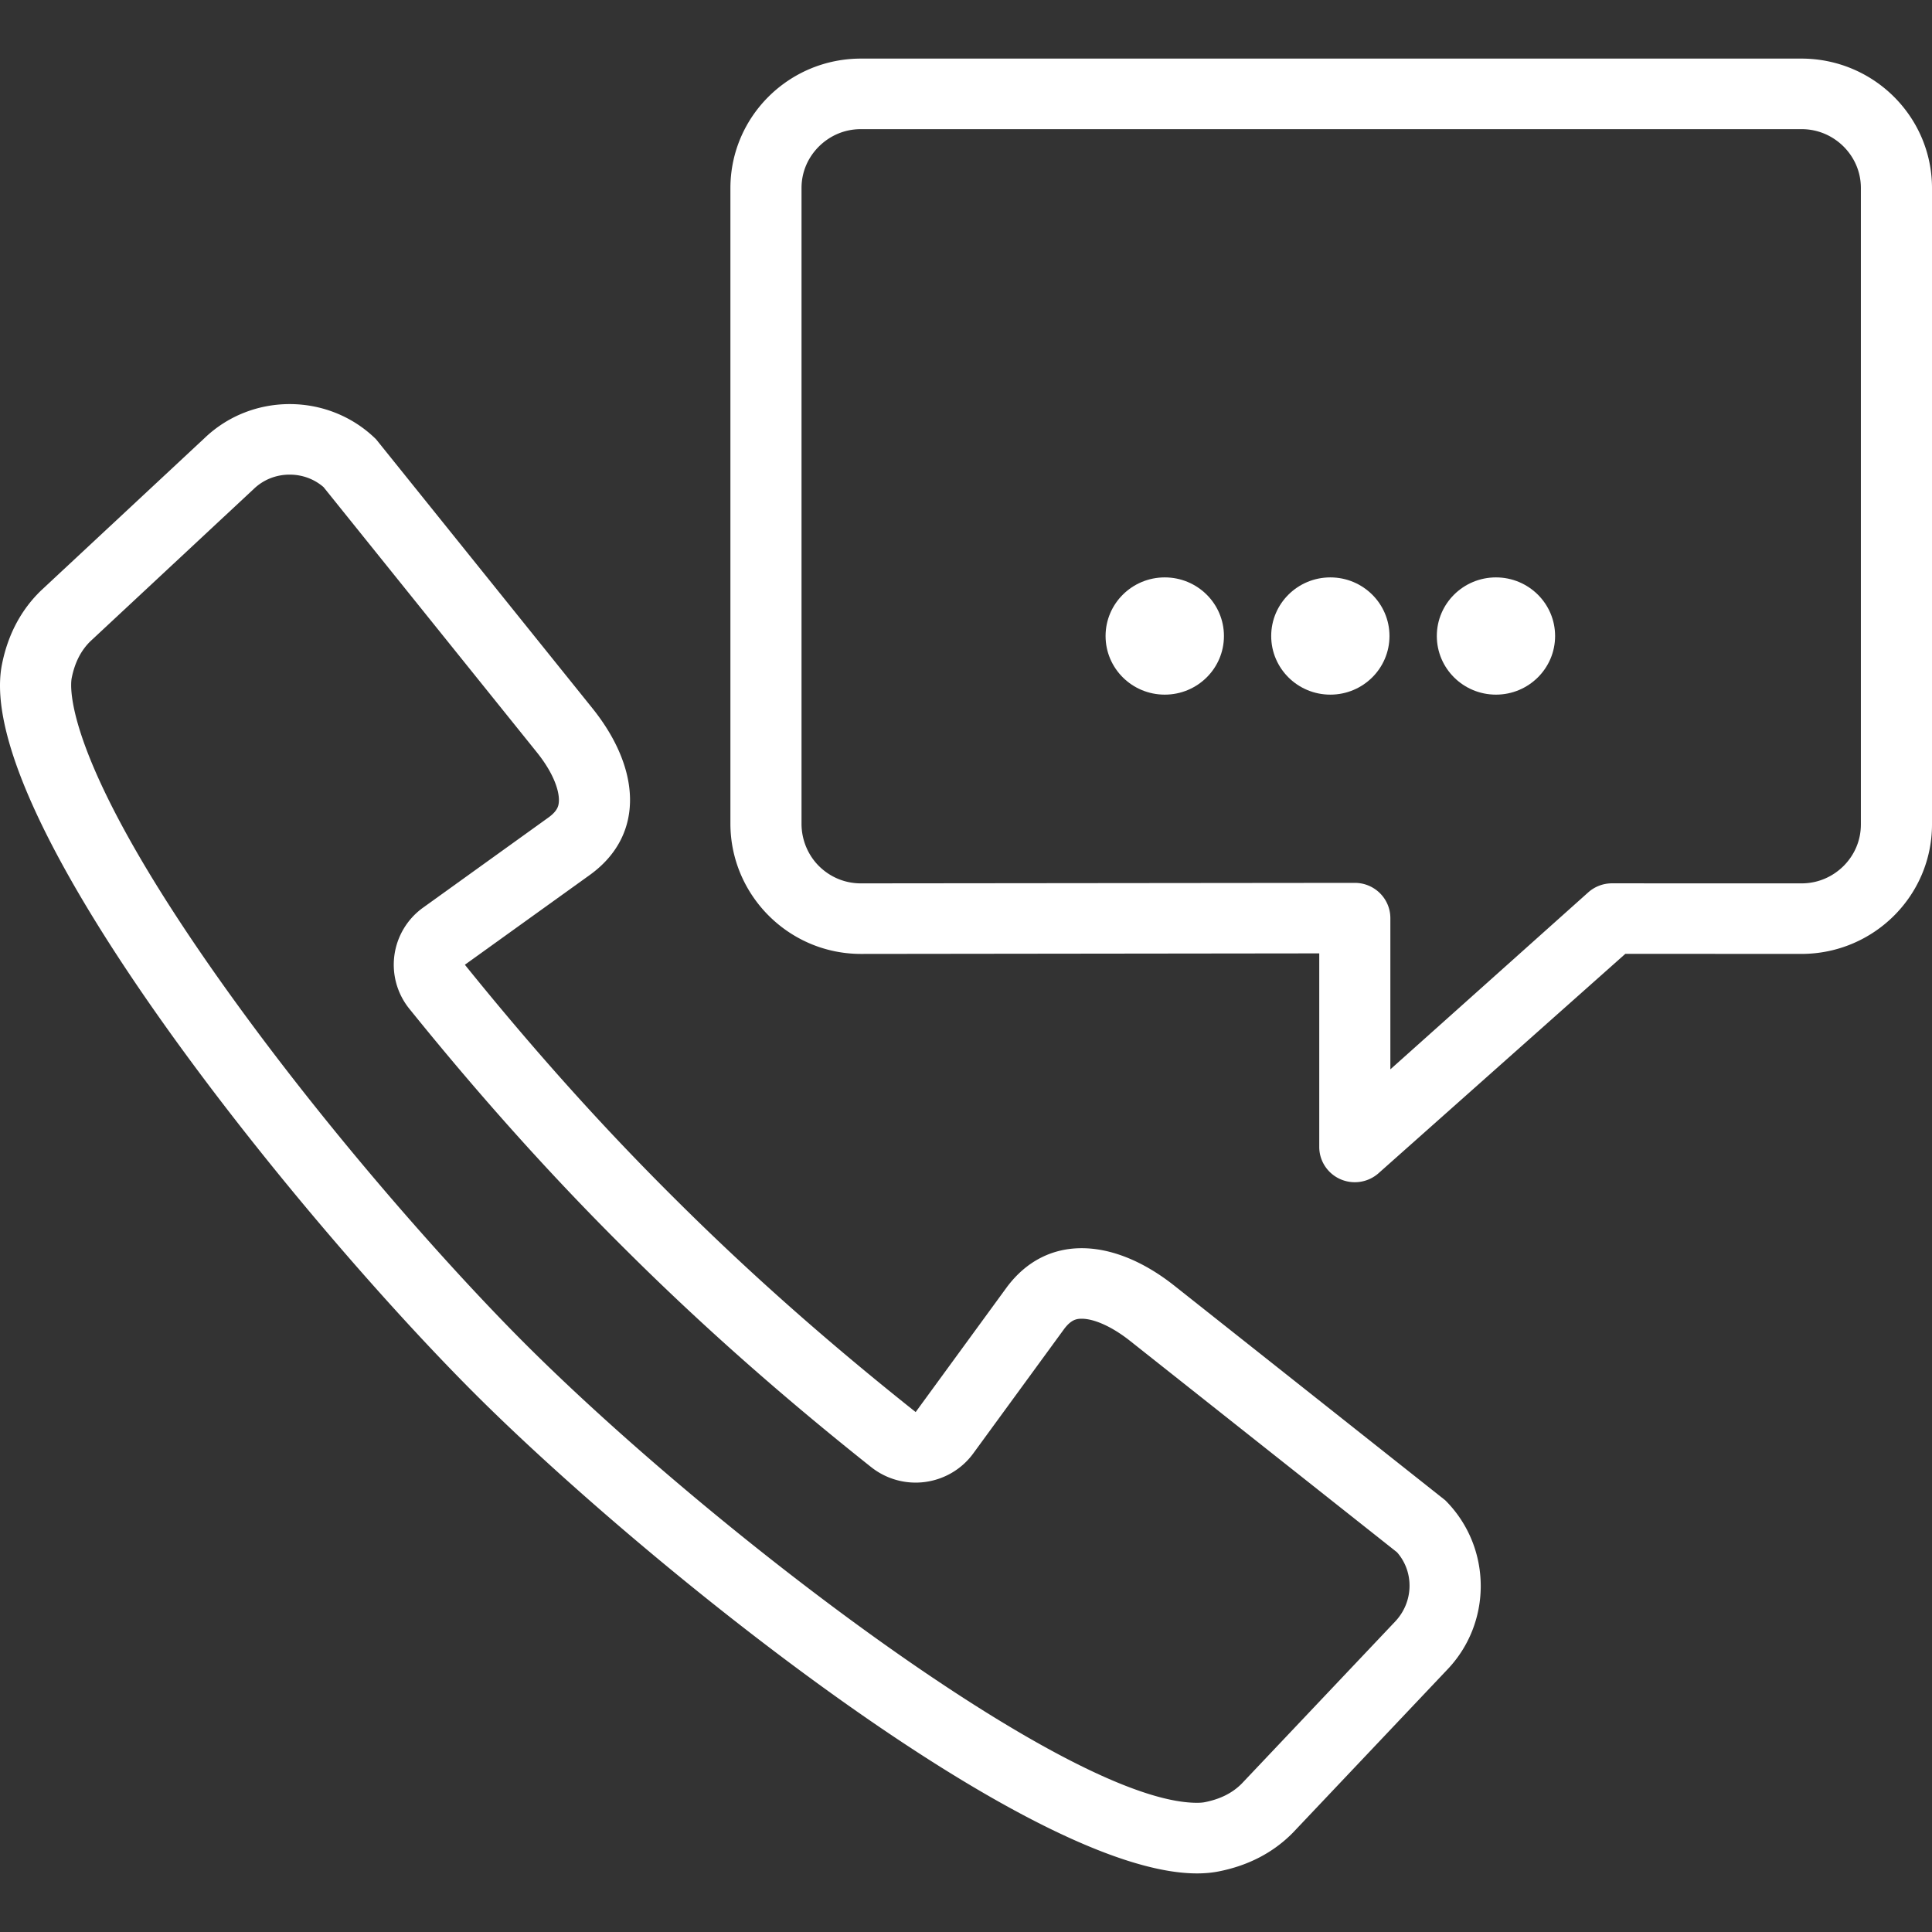 <?xml version="1.0" encoding="UTF-8"?> <svg xmlns="http://www.w3.org/2000/svg" xmlns:xlink="http://www.w3.org/1999/xlink" version="1.1" width="512" height="512" x="0" y="0" viewBox="0 0 511.999 511.999" style="enable-background:new 0 0 512 512" xml:space="preserve" class=""><rect x="0" y="0" width="511.999" height="511.999" fill="#333333" stroke="none"/><g><path d="M422.05 153.362v.006l.012-.013zM422.05 140.649l.012.007-.012-.007zM383.006 397.587l-71.736-56.82c-8.135-6.469-16.722-9.984-24.608-9.984-7.624 0-14.598 3.284-19.869 10.371l-24.133 33.055c-23.097-18.351-43.645-36.484-63.145-55.877-19.55-19.356-37.82-39.743-56.32-62.665l33.318-23.946c14.524-10.646 13.205-28.26.394-44.132l-57.243-71.174c-6.294-6.207-14.598-9.328-22.902-9.328-8.135 0-16.278 2.991-22.559 9.016l-43.296 40.361c-5.333 5.139-8.829 11.739-10.39 19.619-8.035 40.491 79.816 148.118 126.452 194.398 44.631 44.282 145.827 125.99 190.247 125.99 2.01 0 3.902-.168 5.669-.512 7.936-1.548 14.585-5.02 19.768-10.303l40.673-42.964c12.268-12.6 12.062-32.749-.32-45.105zm-13.417 32.287-40.535 42.821c-2.485 2.497-5.707 4.102-9.816 4.907-.38.075-1.024.156-2.023.156-33.867 0-127.389-71.374-176.916-120.514-20.086-19.925-53.511-57.263-81.646-96.912-42.272-59.561-40.036-78.667-39.649-80.659.818-4.072 2.429-7.256 4.939-9.722l43.351-40.417c2.535-2.422 5.888-3.753 9.466-3.753 3.366 0 6.525 1.174 8.985 3.31l56.451 70.188c4.851 6.007 6.207 10.927 5.876 13.531-.088.662-.268 2.035-2.622 3.759l-33.305 23.946a18.638 18.638 0 0 0-7.624 12.638 18.593 18.593 0 0 0 3.965 14.193c19.1 23.664 37.976 44.67 57.681 64.187 19.743 19.638 40.917 38.369 64.705 57.269a18.948 18.948 0 0 0 14.305 3.934c5.107-.687 9.722-3.415 12.744-7.561l24.039-32.918c1.904-2.56 3.354-2.779 4.695-2.779 3.403 0 8.198 2.198 12.857 5.9l70.707 55.989c4.602 5.226 4.452 13.275-.63 18.507zM228.113 252.802h-.024zM477.49 252.802h-.05z" fill="#ffffff" opacity="1" data-original="#000000" class=""></path><path d="M477.44 15.528H228.113c-19.076.037-34.51 15.366-34.547 34.286v168.505c.037 18.92 15.478 34.447 34.547 34.479l121.501-.144v51.3c0 3.665 2.161 6.993 5.526 8.51a9.496 9.496 0 0 0 10.096-1.468l65.499-58.225 46.705.025c19.076-.031 34.529-15.36 34.56-34.279V49.812c-.031-18.918-15.485-34.247-34.56-34.284zm15.709 202.989c0 4.284-1.742 8.135-4.608 11.002-2.891 2.853-6.781 4.583-11.095 4.583h-.037l-50.257-.012a9.46 9.46 0 0 0-6.156 2.31l-52.537 46.985v-40.061c0-5.163-4.196-9.341-9.403-9.354l-130.929.131h-.012c-4.315 0-8.198-1.73-11.083-4.583-2.879-2.865-4.62-6.912-4.62-11.195V49.812c0-4.284 1.742-8.135 4.62-11.002 2.891-2.853 6.769-4.583 11.083-4.583h249.332c4.315 0 8.205 1.73 11.095 4.583 2.865 2.865 4.608 6.718 4.608 11.002l-.001 168.705z" fill="#ffffff" opacity="1" data-original="#000000" class=""></path><ellipse cx="396.444" cy="168.551" rx="15.673" ry="15.535" fill="#ffffff" opacity="1" data-original="#000000" class=""></ellipse><ellipse cx="352.553" cy="168.551" rx="15.673" ry="15.535" fill="#ffffff" opacity="1" data-original="#000000" class=""></ellipse><ellipse cx="308.673" cy="168.551" rx="15.685" ry="15.535" fill="#ffffff" opacity="1" data-original="#000000" class=""></ellipse></g></svg> 